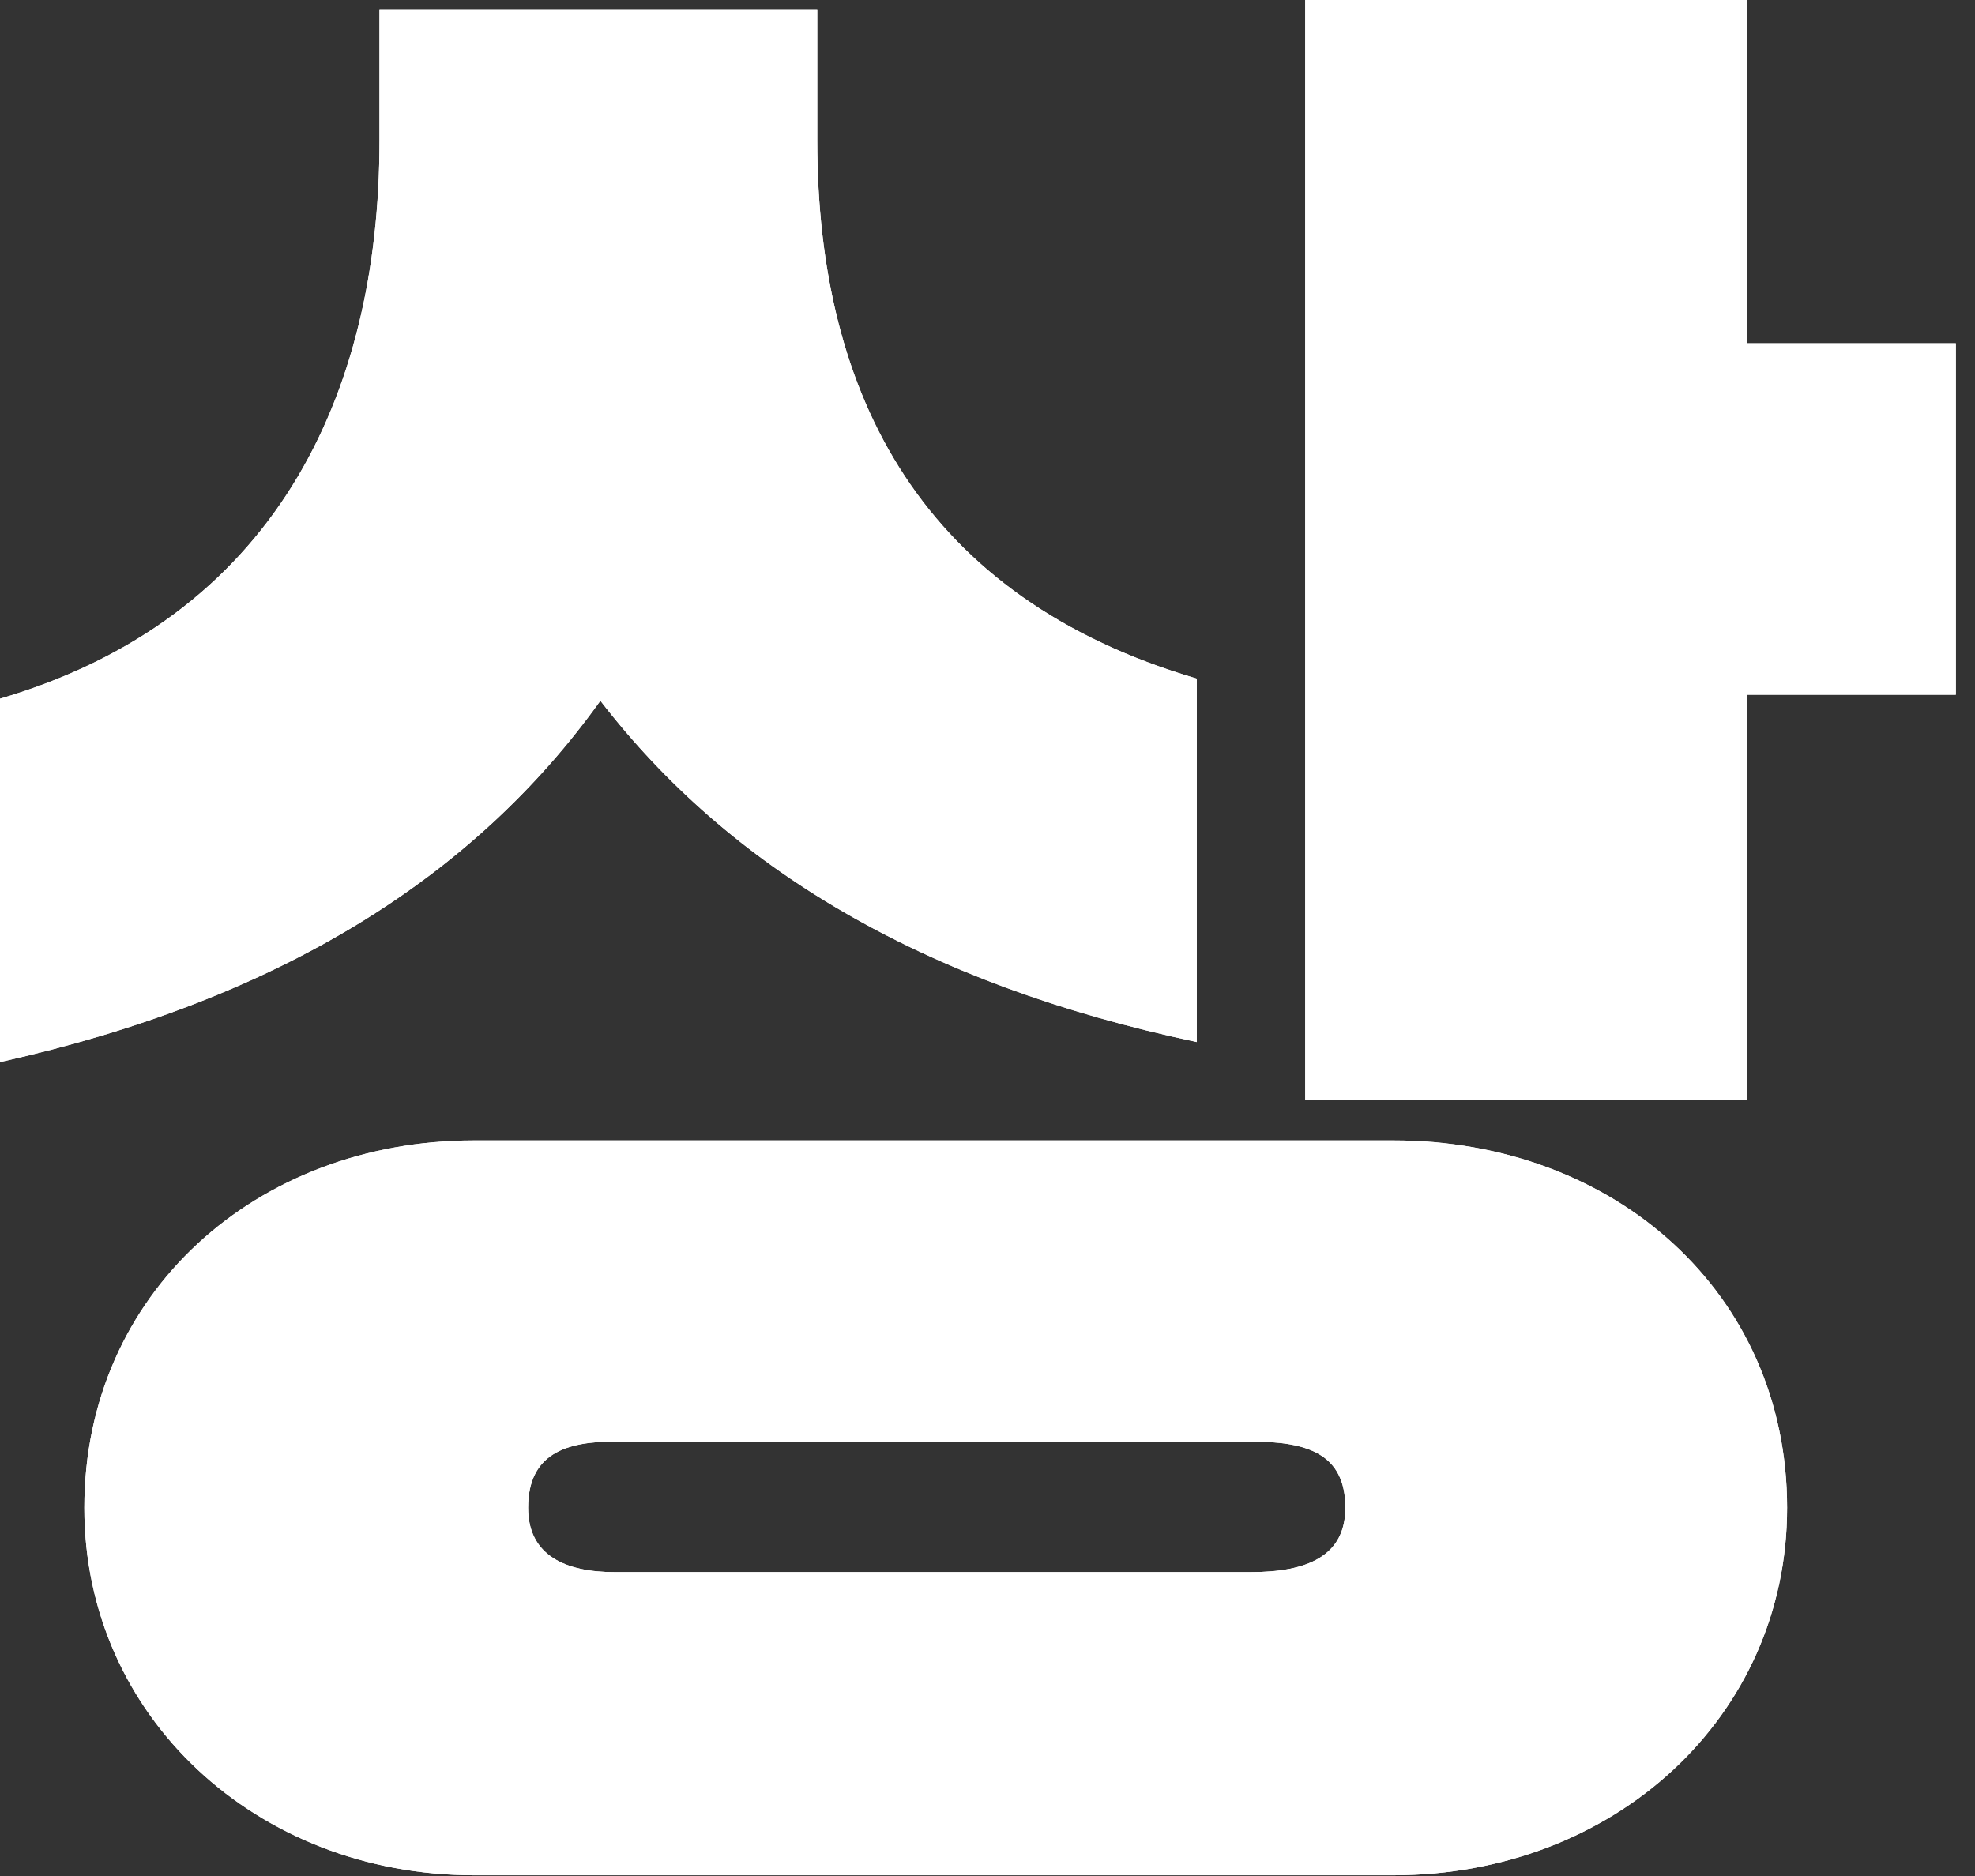 <?xml version="1.0" encoding="utf-8"?>
<svg xmlns="http://www.w3.org/2000/svg" fill="none" height="100%" overflow="visible" preserveAspectRatio="none" style="display: block;" viewBox="0 0 40 38" width="100%">
<rect x="0" y="0" width="40" height="38" fill="#333333" stroke="none"/>
<g id="Vector">
<path d="M1.708 30.542C1.708 26.191 5.206 23.1 9.598 23.1H28.224C32.698 23.1 36.195 26.191 36.195 30.542C36.195 34.772 32.698 37.985 28.224 37.985H9.598C5.206 37.985 1.708 34.772 1.708 30.542ZM0 21.514V14.153C5.531 12.526 7.686 8.052 7.686 2.847V0.203H16.552V2.847C16.552 8.052 18.708 12.119 24.239 13.746V21.107C18.667 19.928 14.763 17.569 12.16 14.194C9.598 17.772 5.653 20.253 0 21.514ZM26.435 22.287V0H35.382V6.954H39.612V14.072H35.382V22.287H26.435ZM12.445 31.844H25.337C26.476 31.844 27.248 31.518 27.248 30.542C27.248 29.444 26.476 29.2 25.337 29.2H12.445C11.469 29.2 10.696 29.444 10.696 30.542C10.696 31.518 11.469 31.844 12.445 31.844Z" fill="white"/>
<path d="M1.708 30.542C1.708 26.191 5.206 23.1 9.598 23.1H28.224C32.698 23.1 36.195 26.191 36.195 30.542C36.195 34.772 32.698 37.985 28.224 37.985H9.598C5.206 37.985 1.708 34.772 1.708 30.542ZM0 21.514V14.153C5.531 12.526 7.686 8.052 7.686 2.847V0.203H16.552V2.847C16.552 8.052 18.708 12.119 24.239 13.746V21.107C18.667 19.928 14.763 17.569 12.16 14.194C9.598 17.772 5.653 20.253 0 21.514ZM26.435 22.287V0H35.382V6.954H39.612V14.072H35.382V22.287H26.435ZM12.445 31.844H25.337C26.476 31.844 27.248 31.518 27.248 30.542C27.248 29.444 26.476 29.2 25.337 29.2H12.445C11.469 29.2 10.696 29.444 10.696 30.542C10.696 31.518 11.469 31.844 12.445 31.844Z" fill="white"/>
</g>
</svg>